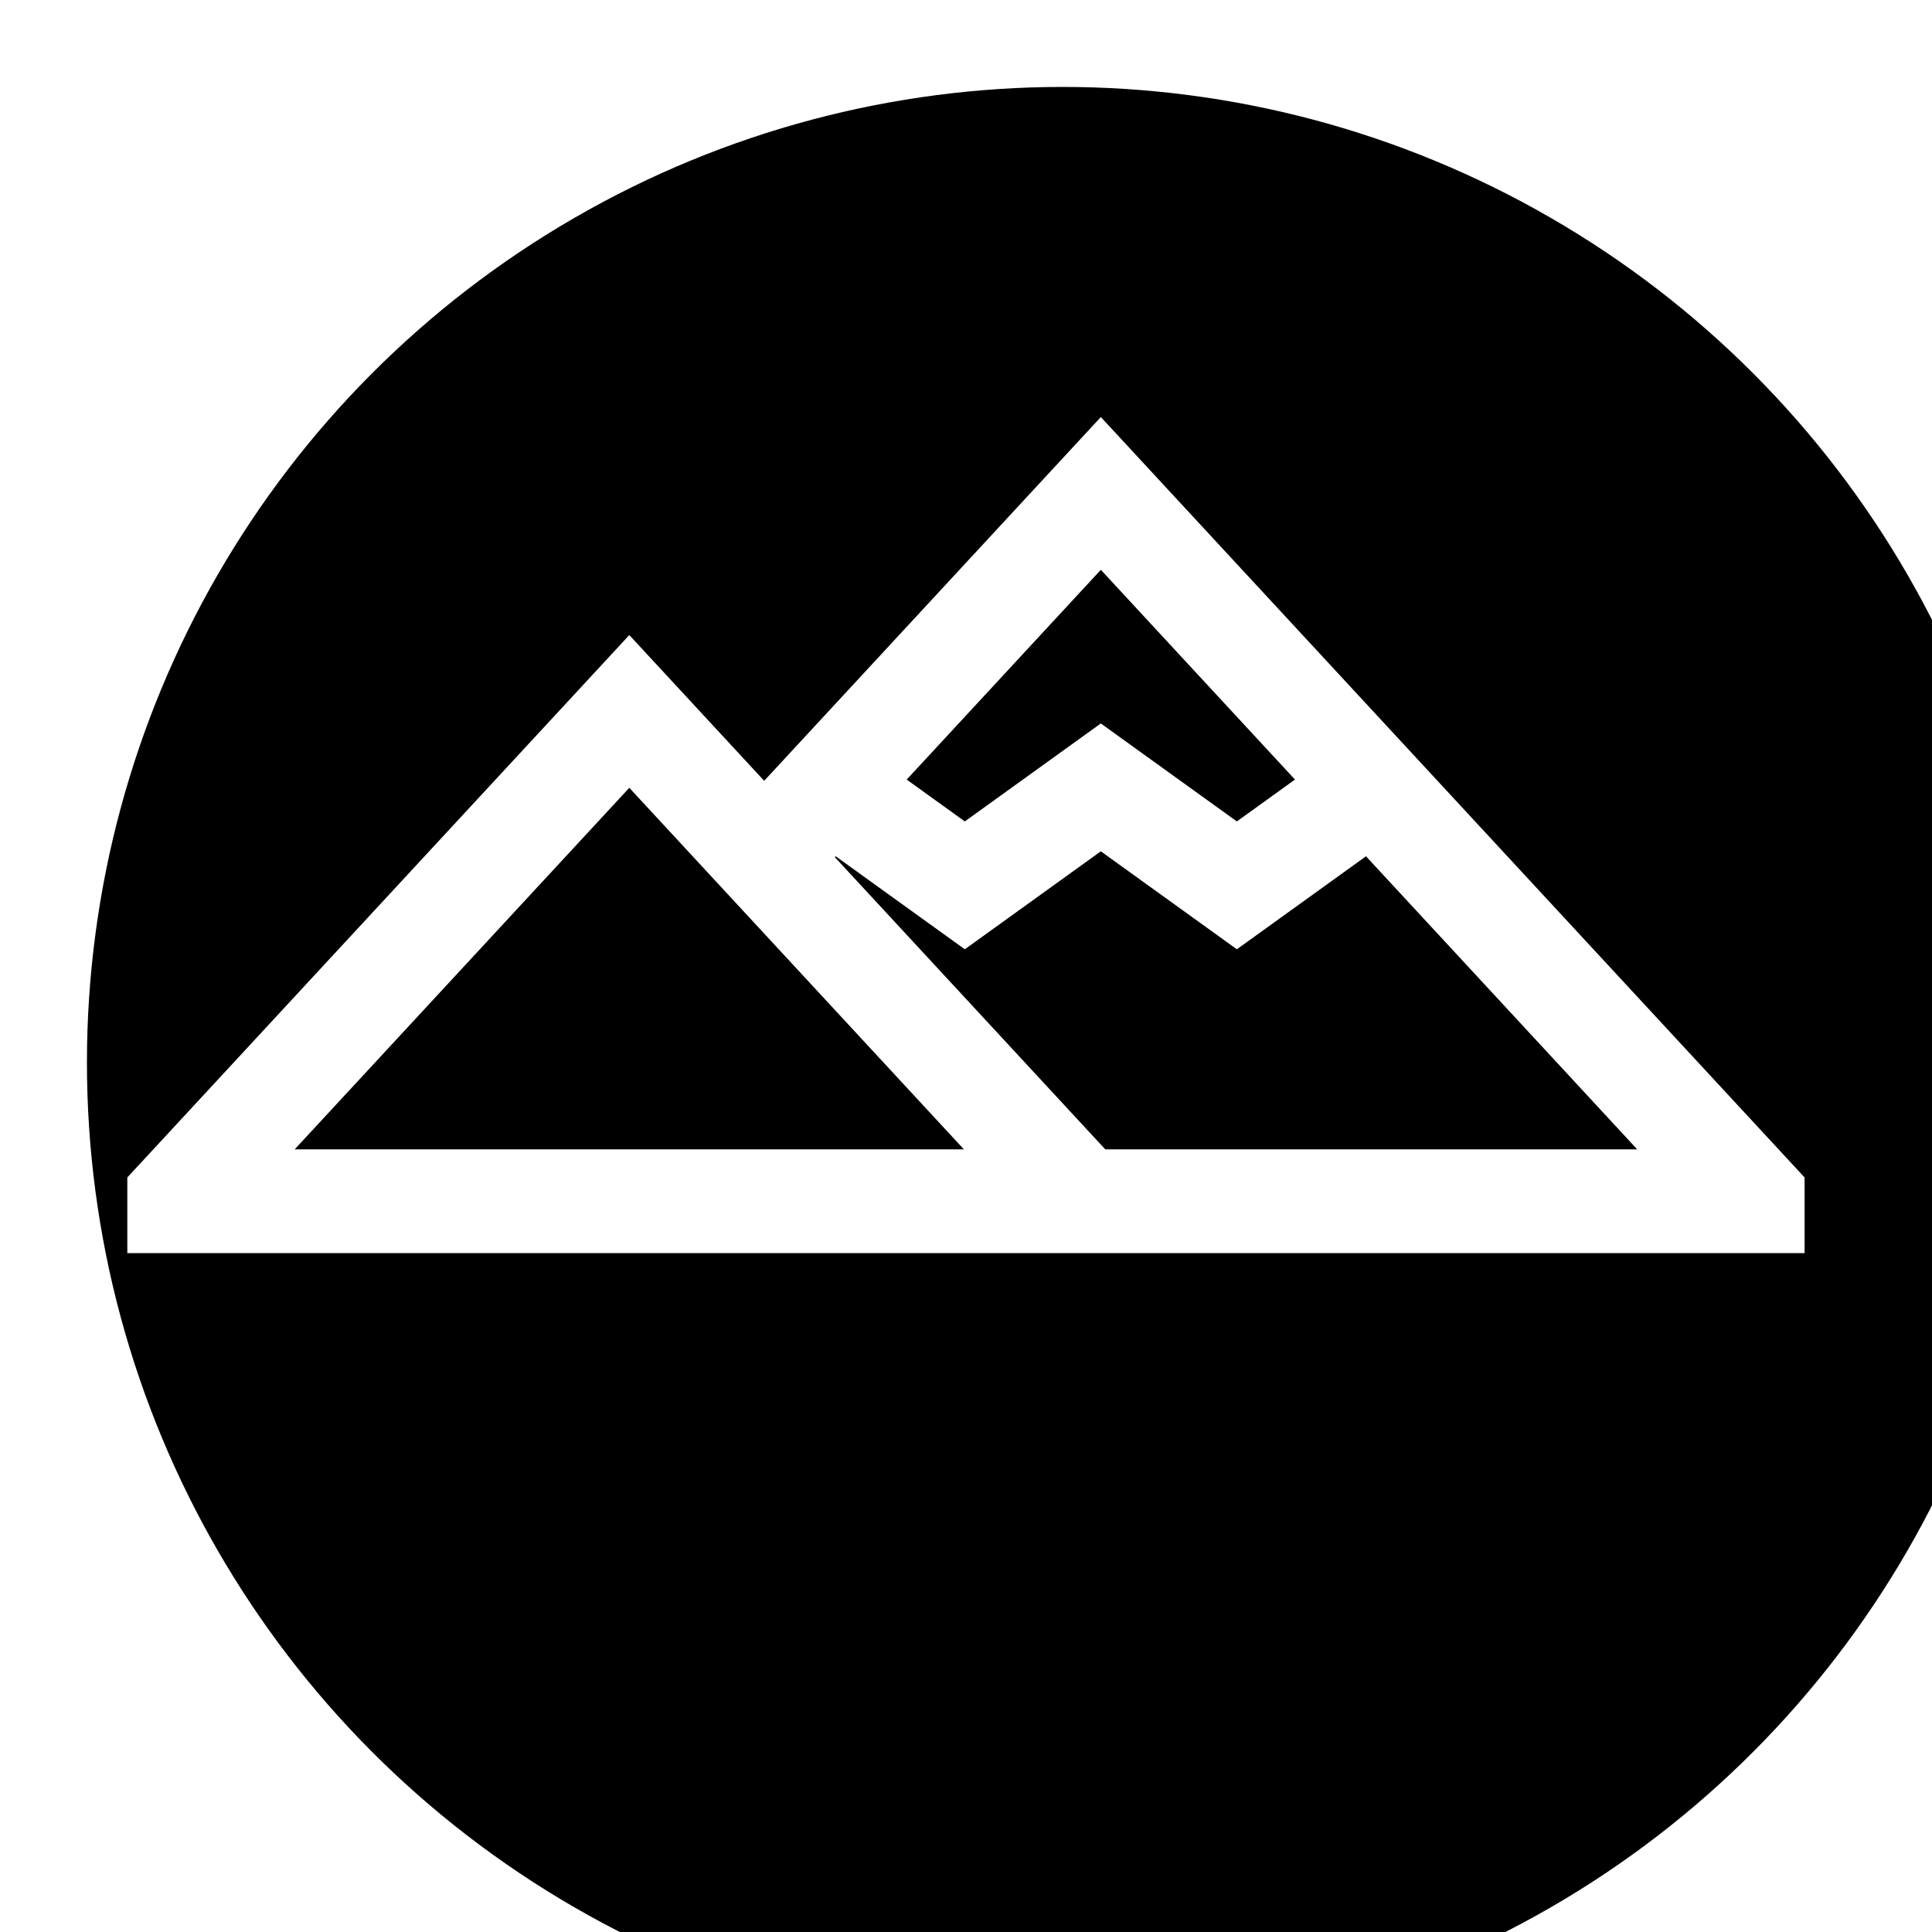 <?xml version="1.0" encoding="utf-8"?>
<svg viewBox="700 603.44 100 100" xmlns="http://www.w3.org/2000/svg" xmlns:bx="https://boxy-svg.com">
  <defs>
    <filter id="filter-6" color-interpolation-filters="sRGB" x="-500%" y="-500%" width="1000%" height="1000%" bx:preset="drop-shadow 1 5 5 2 0.3 rgba(0,0,0,0.51)">
      <feGaussianBlur in="SourceAlpha" stdDeviation="2"/>
      <feOffset dx="5" dy="5"/>
      <feComponentTransfer result="offsetblur">
        <feFuncA id="feFuncA-6" type="linear" slope="0.6"/>
      </feComponentTransfer>
      <feFlood flood-color="rgba(0,0,0,0.51)"/>
      <feComposite in2="offsetblur" operator="in"/>
      <feMerge>
        <feMergeNode/>
        <feMergeNode in="SourceGraphic"/>
      </feMerge>
    </filter>
  </defs>
  <g>
    <ellipse style="stroke: rgb(0, 0, 0); filter: url(#filter-6);" cx="750" cy="653.44" rx="50" ry="50"/>
    <g transform="matrix(0.179, 0, 0, 0.179, 706.59, 603.256)">
      <path d="M281.503,121.622l-97.348,105.185l-39.003-42.143L0,341.502v21.876h485v-21.876L281.503,121.622z M337.641,226.447 l-16.808,12.106l-39.336-28.333l-39.33,28.333l-16.803-12.104l56.139-60.658L337.641,226.447z M48.395,333.378l96.757-104.547 l96.757,104.547H48.395z M282.786,333.378l-78.192-84.488l0.24-0.259l37.334,26.894l39.331-28.333l39.335,28.333l37.338-26.894 l78.433,84.748H282.786z" style="fill: rgb(255, 255, 255);"/>
    </g>
  </g>
</svg>